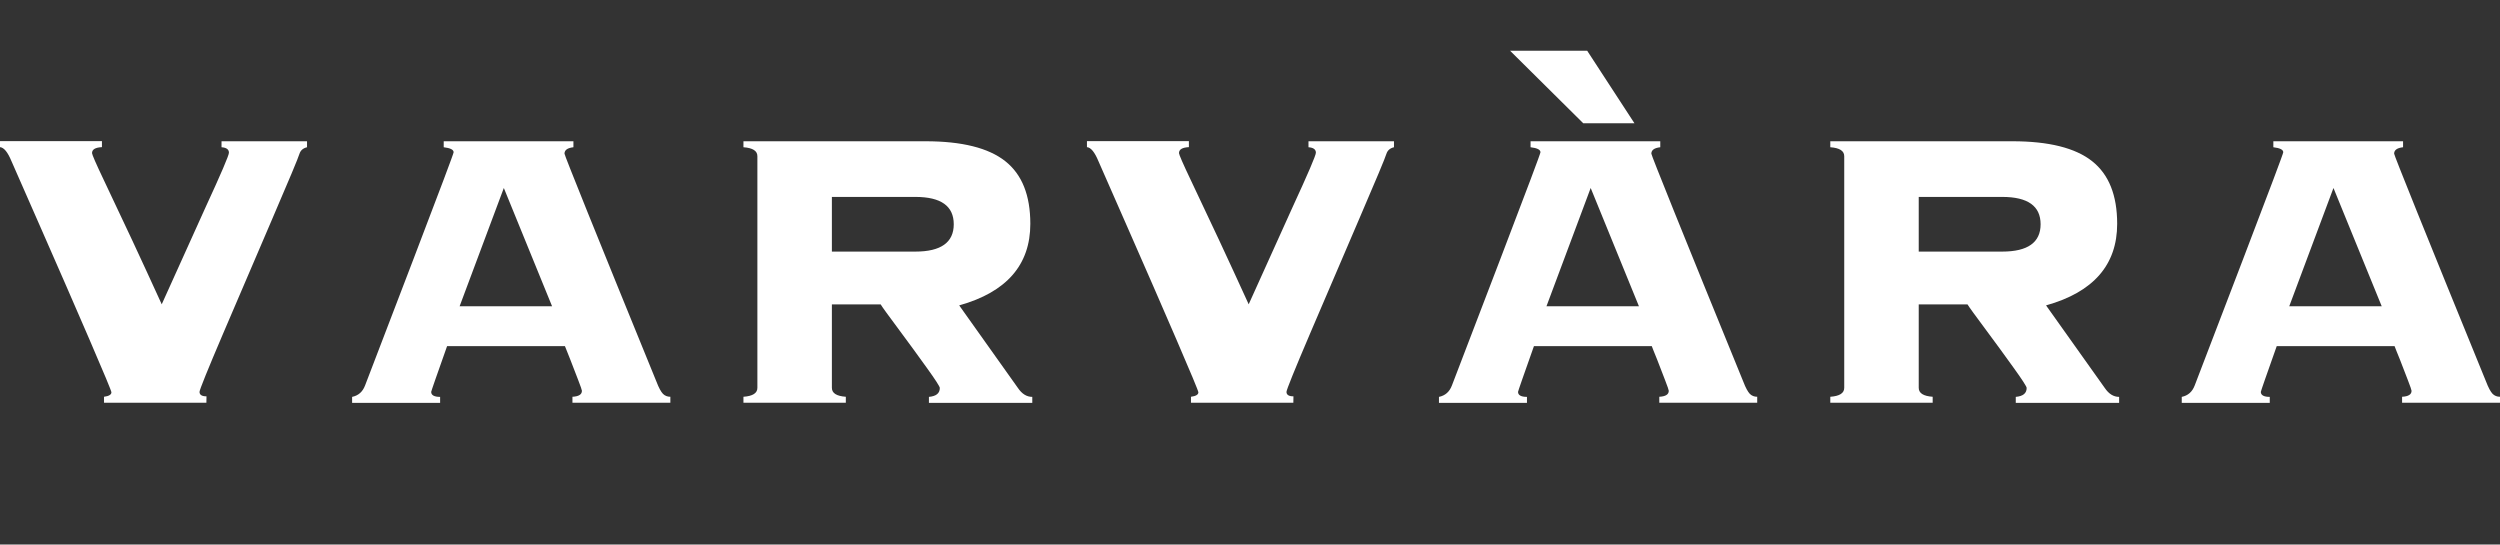 <svg enable-background="new 0 0 229.54 50" viewBox="0 0 229.54 50" xmlns="http://www.w3.org/2000/svg"><rect x="0" y="0" width="229.54" height="50" fill="#333333" stroke="none"/><g fill="#fff"><path d="m18.95 36.98h-9.4v-.55c.46-.06.68-.2.68-.41 0-.12-.68-1.75-2.03-4.88s-2.83-6.52-4.43-10.16-2.5-5.7-2.72-6.19c-.34-.82-.69-1.25-1.05-1.28v-.55h9.36v.55c-.61.03-.91.21-.91.55 0 .12.36.96 1.1 2.51 1.67 3.5 3.44 7.29 5.3 11.37 1.22-2.71 2.56-5.68 4.02-8.9 1.43-3.1 2.15-4.78 2.15-5.02 0-.3-.23-.47-.68-.5v-.55h7.85v.55c-.37.09-.59.29-.69.59-.12.4-.95 2.38-2.49 5.96s-3.04 7.08-4.5 10.5-2.19 5.23-2.19 5.41c0 .27.21.41.64.41z"/><path d="m51.87 31.78h-10.82c-.97 2.74-1.46 4.14-1.46 4.2 0 .3.27.46.82.46v.55h-8.08v-.55c.58-.12.97-.47 1.19-1.05.52-1.34 2-5.21 4.45-11.62s3.68-9.67 3.68-9.79c0-.24-.31-.39-.91-.46v-.55h11.91v.55c-.55.06-.82.26-.82.59 0 .15 2.81 7.14 8.45 20.95.21.55.41.91.59 1.1.18.18.41.27.68.27v.55h-8.99v-.55c.58-.03.87-.21.87-.55 0-.06-.11-.39-.34-.98s-.47-1.22-.73-1.89c-.27-.67-.44-1.08-.49-1.23zm-5.61-14.52-4.06 10.86h8.49z"/><path d="m76.38 27.94v7.67c0 .49.43.76 1.28.82v.55h-9.4v-.55c.85-.06 1.28-.33 1.28-.82v-21.27c0-.49-.43-.76-1.28-.82v-.55h16.71c3.35 0 5.79.61 7.33 1.83s2.3 3.13 2.3 5.75c0 3.77-2.18 6.27-6.53 7.49l5.39 7.58c.37.55.81.82 1.32.82v.55h-9.49v-.55c.67-.06 1-.33 1-.82 0-.12-.4-.75-1.21-1.87-.81-1.13-1.67-2.31-2.6-3.56s-1.47-1.99-1.62-2.24h-4.48zm0-9.86v5.02h7.67c2.34 0 3.52-.84 3.52-2.51s-1.17-2.51-3.52-2.51z"/><path d="m118.75 36.98h-9.4v-.55c.46-.06.68-.2.68-.41 0-.12-.68-1.75-2.03-4.88s-2.83-6.52-4.43-10.16-2.5-5.7-2.72-6.19c-.34-.82-.69-1.25-1.05-1.28v-.55h9.36v.55c-.61.03-.91.21-.91.55 0 .12.36.96 1.1 2.51 1.67 3.5 3.44 7.29 5.3 11.37 1.22-2.71 2.56-5.68 4.02-8.9 1.43-3.1 2.15-4.78 2.15-5.02 0-.3-.23-.47-.68-.5v-.55h7.85v.55c-.37.09-.59.29-.69.59-.12.4-.95 2.38-2.49 5.96s-3.04 7.08-4.5 10.5-2.19 5.23-2.19 5.41c0 .27.21.41.64.41z"/><path d="m151.66 31.78h-10.82c-.97 2.74-1.46 4.14-1.46 4.2 0 .3.27.46.82.46v.55h-8.08v-.55c.58-.12.97-.47 1.19-1.05.52-1.34 2-5.21 4.45-11.62s3.68-9.67 3.68-9.79c0-.24-.31-.39-.91-.46v-.55h11.91v.55c-.55.06-.82.26-.82.59 0 .15 2.81 7.14 8.45 20.95.21.55.41.91.59 1.1.18.18.41.27.68.27v.55h-8.99v-.55c.58-.03.87-.21.87-.55 0-.06-.11-.39-.34-.98s-.47-1.22-.73-1.89c-.28-.67-.43-1.08-.49-1.23zm-13.01-27.12h7.08l4.34 6.66h-4.7zm7.4 12.6-4.06 10.86h8.49z"/><path d="m176.17 27.94v7.67c0 .49.43.76 1.28.82v.55h-9.4v-.55c.85-.06 1.28-.33 1.28-.82v-21.27c0-.49-.43-.76-1.28-.82v-.55h16.71c3.35 0 5.79.61 7.33 1.83s2.3 3.13 2.3 5.75c0 3.77-2.18 6.27-6.53 7.49l5.39 7.58c.37.55.81.82 1.32.82v.55h-9.49v-.55c.67-.06 1-.33 1-.82 0-.12-.4-.75-1.21-1.87-.81-1.13-1.67-2.31-2.6-3.56s-1.47-1.99-1.62-2.24h-4.48zm0-9.86v5.02h7.67c2.34 0 3.52-.84 3.52-2.51s-1.17-2.51-3.52-2.51z"/><path d="m219.86 31.78h-10.82c-.97 2.74-1.46 4.14-1.46 4.2 0 .3.27.46.82.46v.55h-8.08v-.55c.58-.12.97-.47 1.19-1.05.52-1.34 2-5.21 4.45-11.62s3.68-9.67 3.68-9.79c0-.24-.31-.39-.91-.46v-.55h11.91v.55c-.55.06-.82.26-.82.59 0 .15 2.81 7.14 8.45 20.95.21.55.41.91.59 1.1.18.18.41.27.68.27v.55h-8.99v-.55c.58-.03.87-.21.87-.55 0-.06-.11-.39-.34-.98s-.47-1.22-.73-1.89c-.28-.67-.43-1.08-.49-1.23zm-5.61-14.52-4.06 10.86h8.49z"/></g></svg>